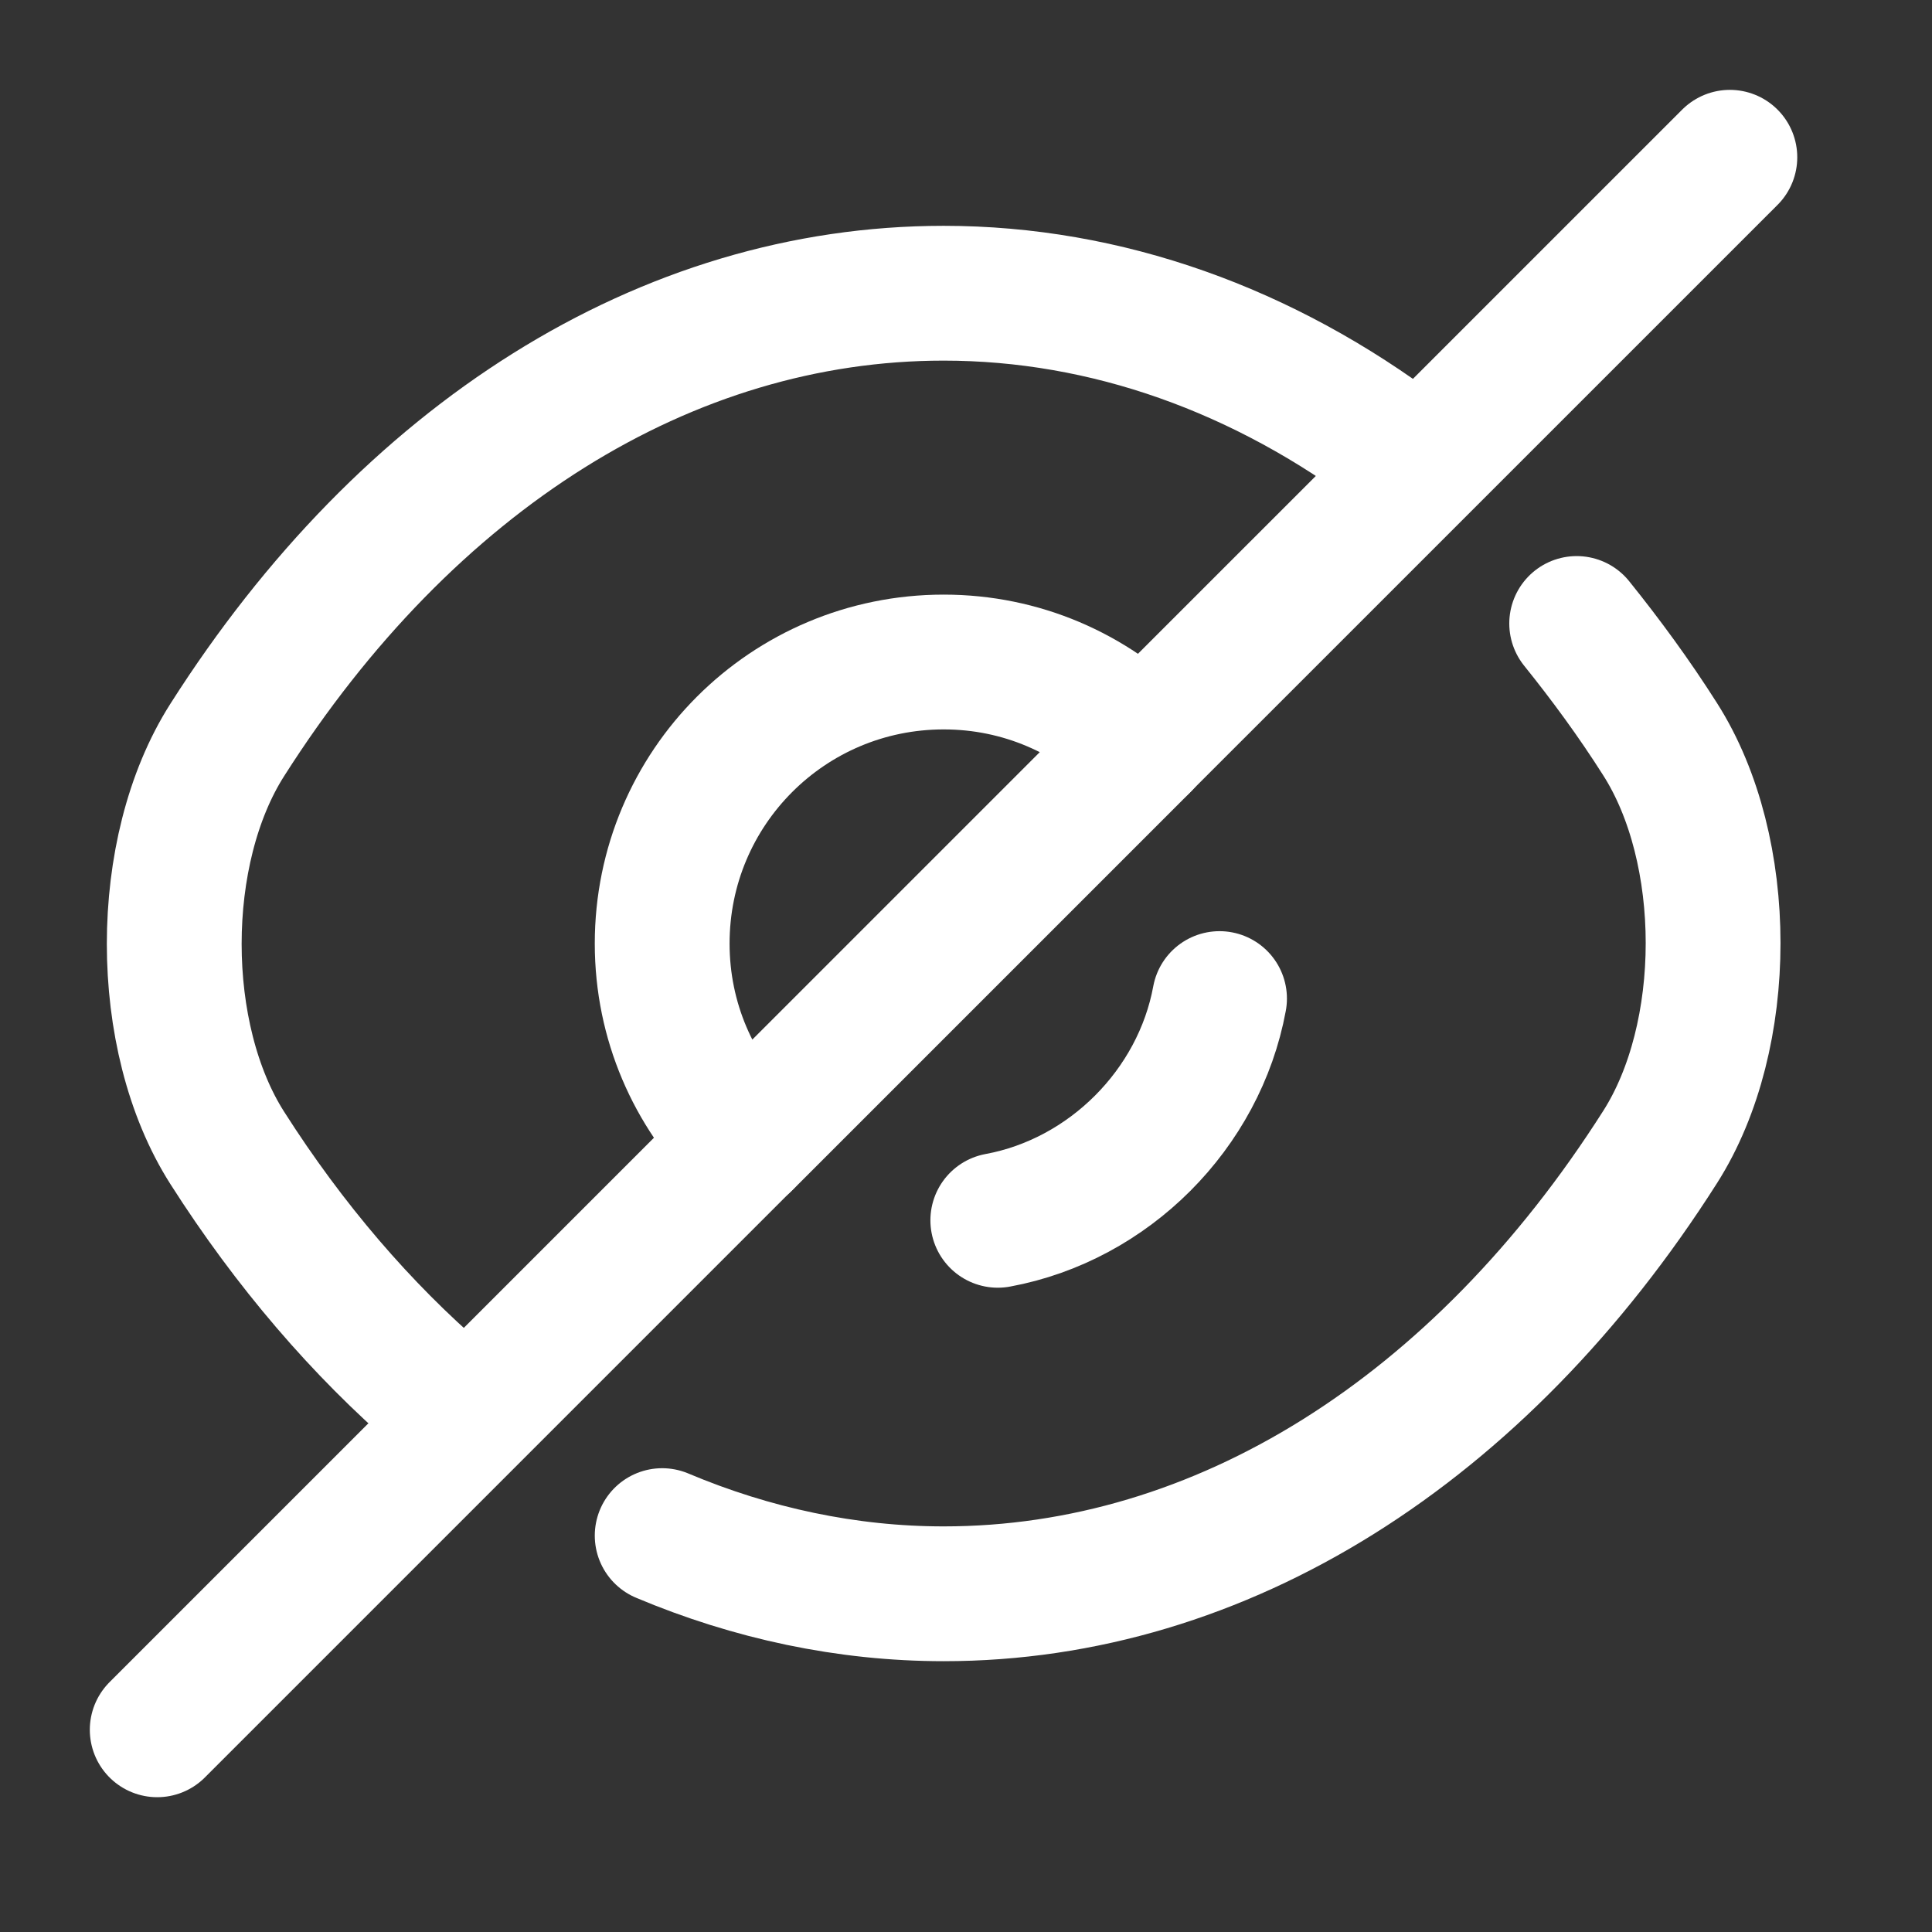 <svg width="35" height="35" viewBox="0 0 35 35" fill="none" xmlns="http://www.w3.org/2000/svg">
<rect x="0" y="0" width="35" height="35" fill="#333333" stroke="none"/>
<path d="M20.7 13.489L13.492 20.697C12.566 19.771 11.996 18.503 11.996 17.093C11.996 14.272 14.275 11.993 17.096 11.993C18.506 11.993 19.774 12.563 20.7 13.489Z" stroke="white" stroke-width="2.442" stroke-linecap="round" stroke-linejoin="round"/>
<path d="M25.385 8.218C22.892 6.338 20.043 5.312 17.095 5.312C12.066 5.312 7.38 8.275 4.118 13.403C2.836 15.412 2.836 18.788 4.118 20.797C5.243 22.563 6.554 24.087 7.978 25.312" stroke="white" stroke-width="2.442" stroke-linecap="round" stroke-linejoin="round"/>
<path d="M11.996 27.819C13.62 28.503 15.344 28.873 17.096 28.873C22.124 28.873 26.811 25.91 30.073 20.782C31.355 18.773 31.355 15.397 30.073 13.389C29.603 12.648 29.09 11.95 28.563 11.295" stroke="white" stroke-width="2.442" stroke-linecap="round" stroke-linejoin="round"/>
<path d="M22.093 18.09C21.723 20.098 20.085 21.736 18.076 22.107" stroke="white" stroke-width="2.442" stroke-linecap="round" stroke-linejoin="round"/>
<path d="M13.489 20.696L2.848 31.337" stroke="white" stroke-width="2.442" stroke-linecap="round" stroke-linejoin="round"/>
<path d="M31.338 2.849L20.697 13.489" stroke="white" stroke-width="2.442" stroke-linecap="round" stroke-linejoin="round"/>
</svg>
